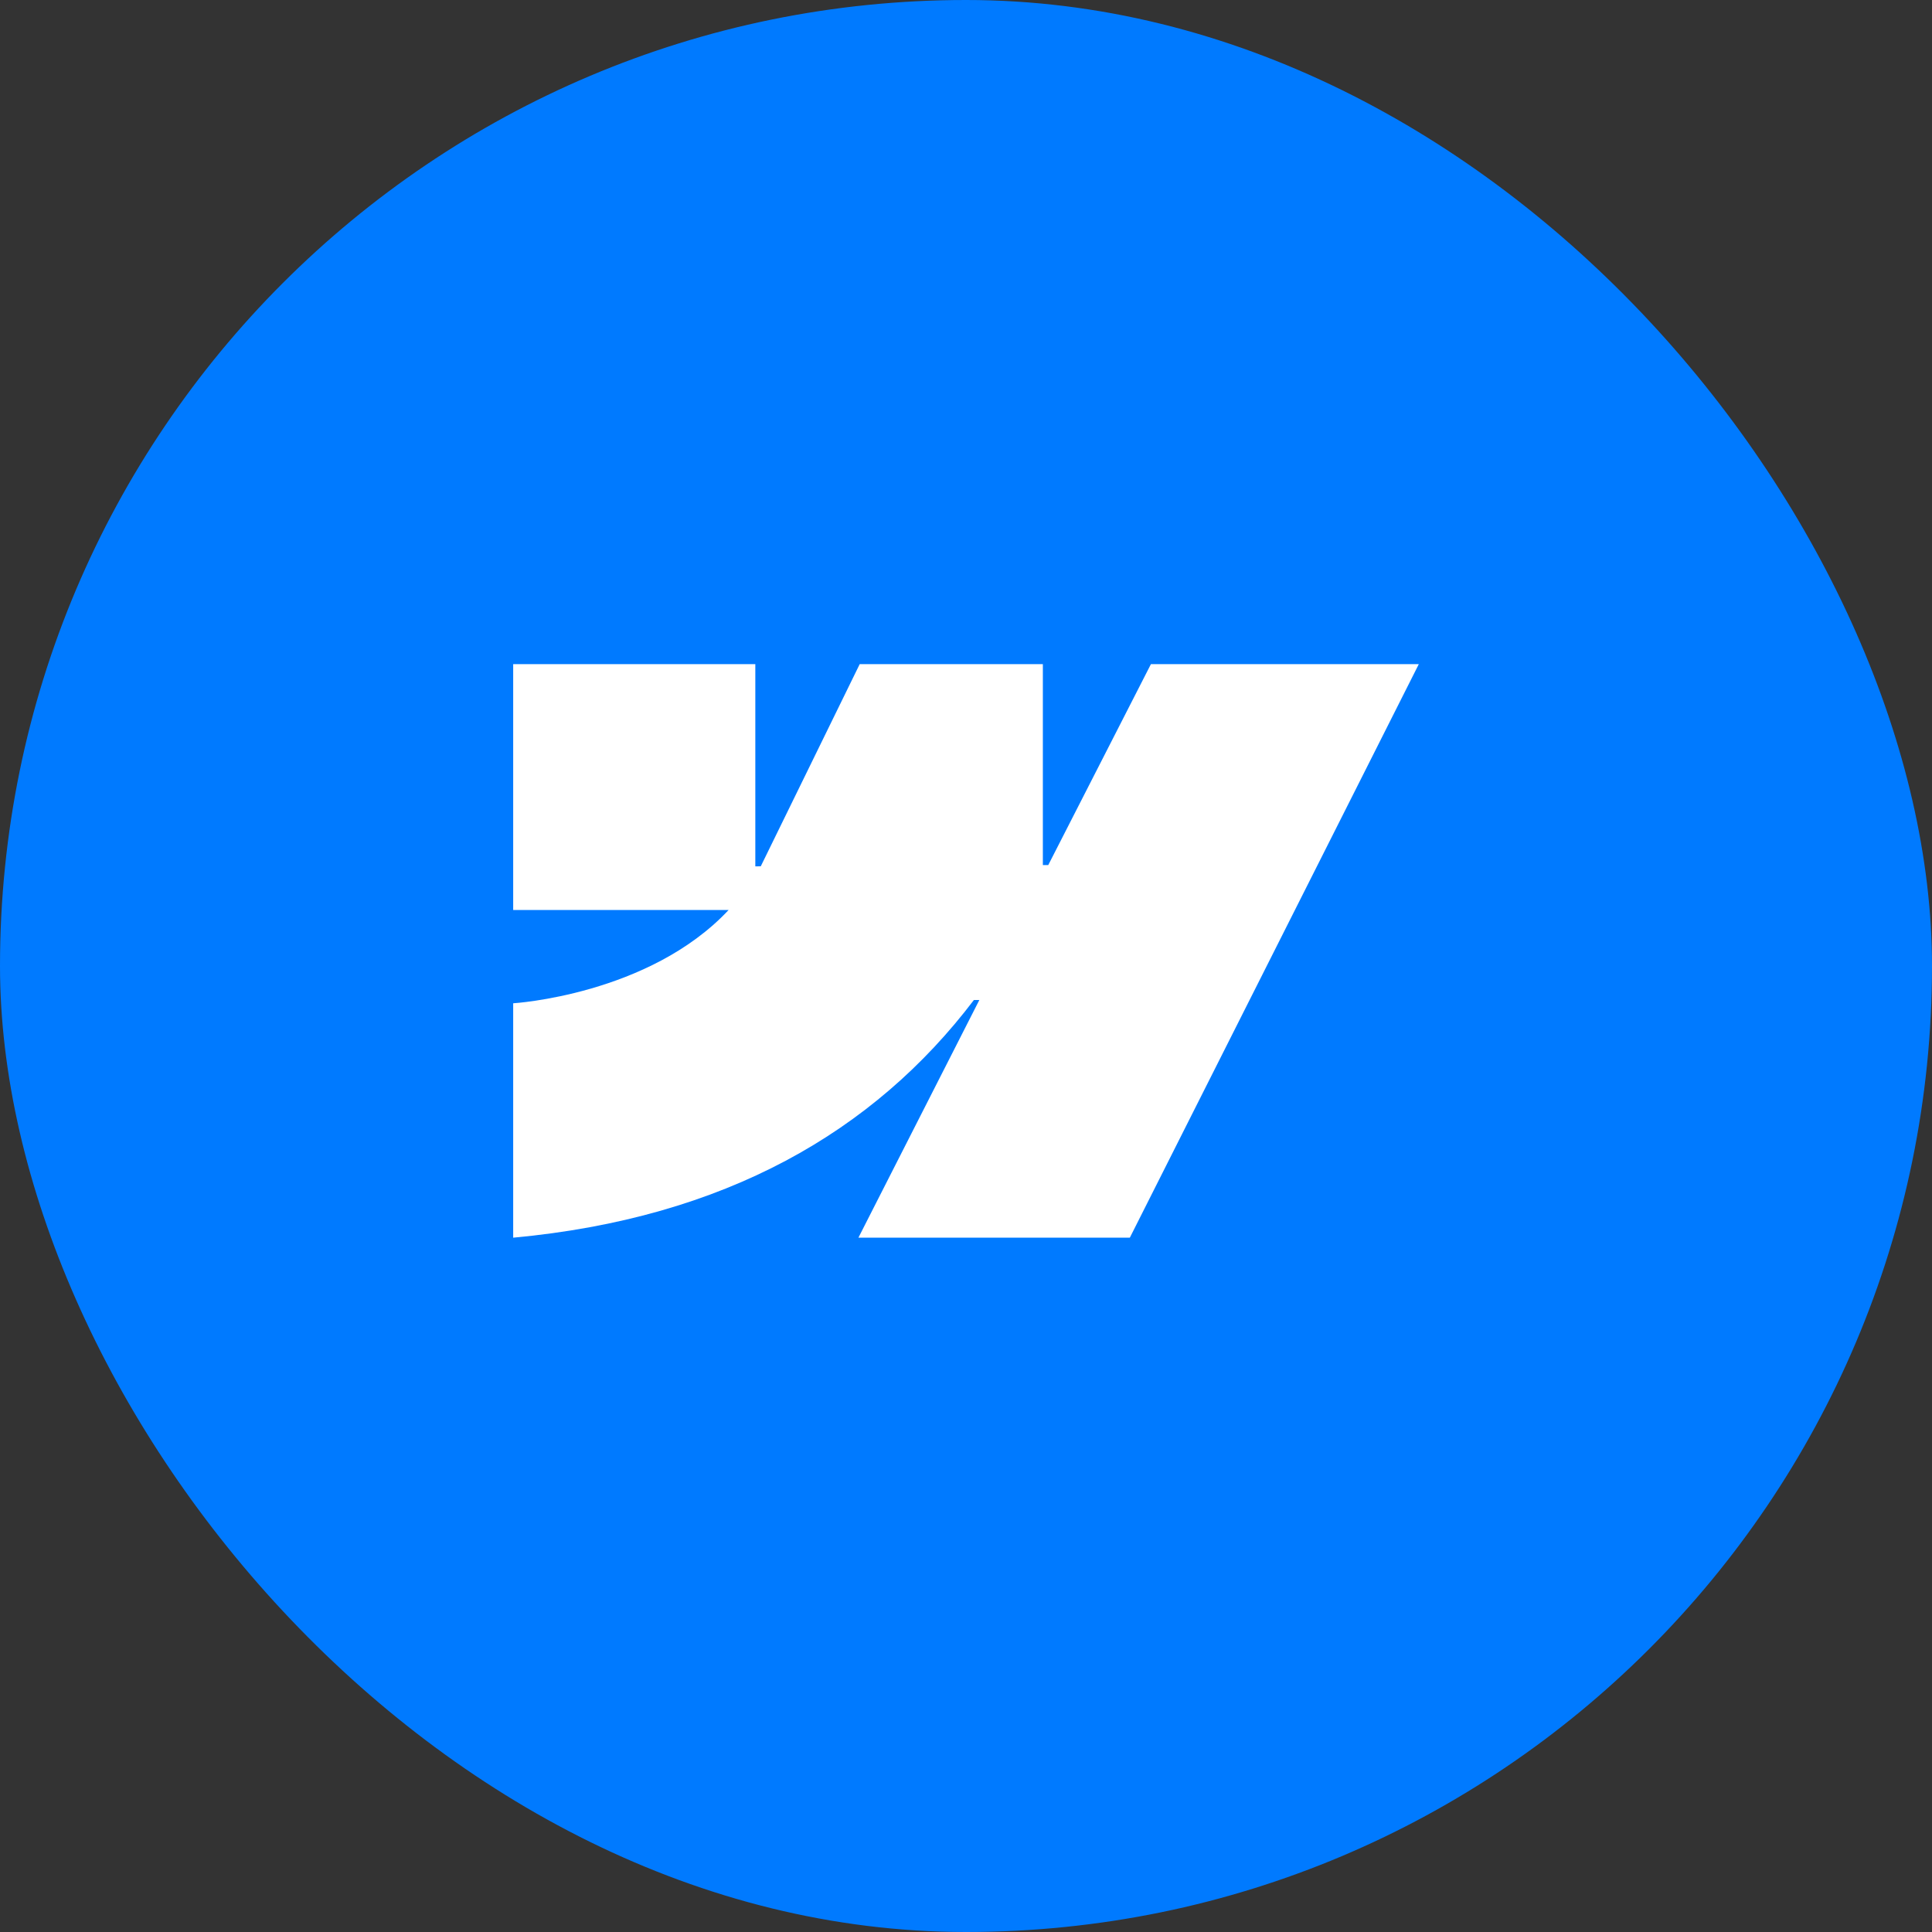 <svg width="64" height="64" viewBox="0 0 64 64" fill="none" xmlns="http://www.w3.org/2000/svg">
<rect x="0" y="0" width="64" height="64" fill="#333333" stroke="none"/>
<rect width="64" height="64" rx="32" fill="#007AFF"/>
<path fill-rule="evenodd" clip-rule="evenodd" d="M47 22L37.427 41H28.436L32.442 33.126H32.262C28.957 37.481 24.026 40.349 17 41V33.235C17 33.235 21.495 32.965 24.137 30.144H17V22H25.021V28.699L25.201 28.698L28.479 22H34.546V28.656L34.725 28.656L38.126 22H47Z" fill="white"/>
</svg>
